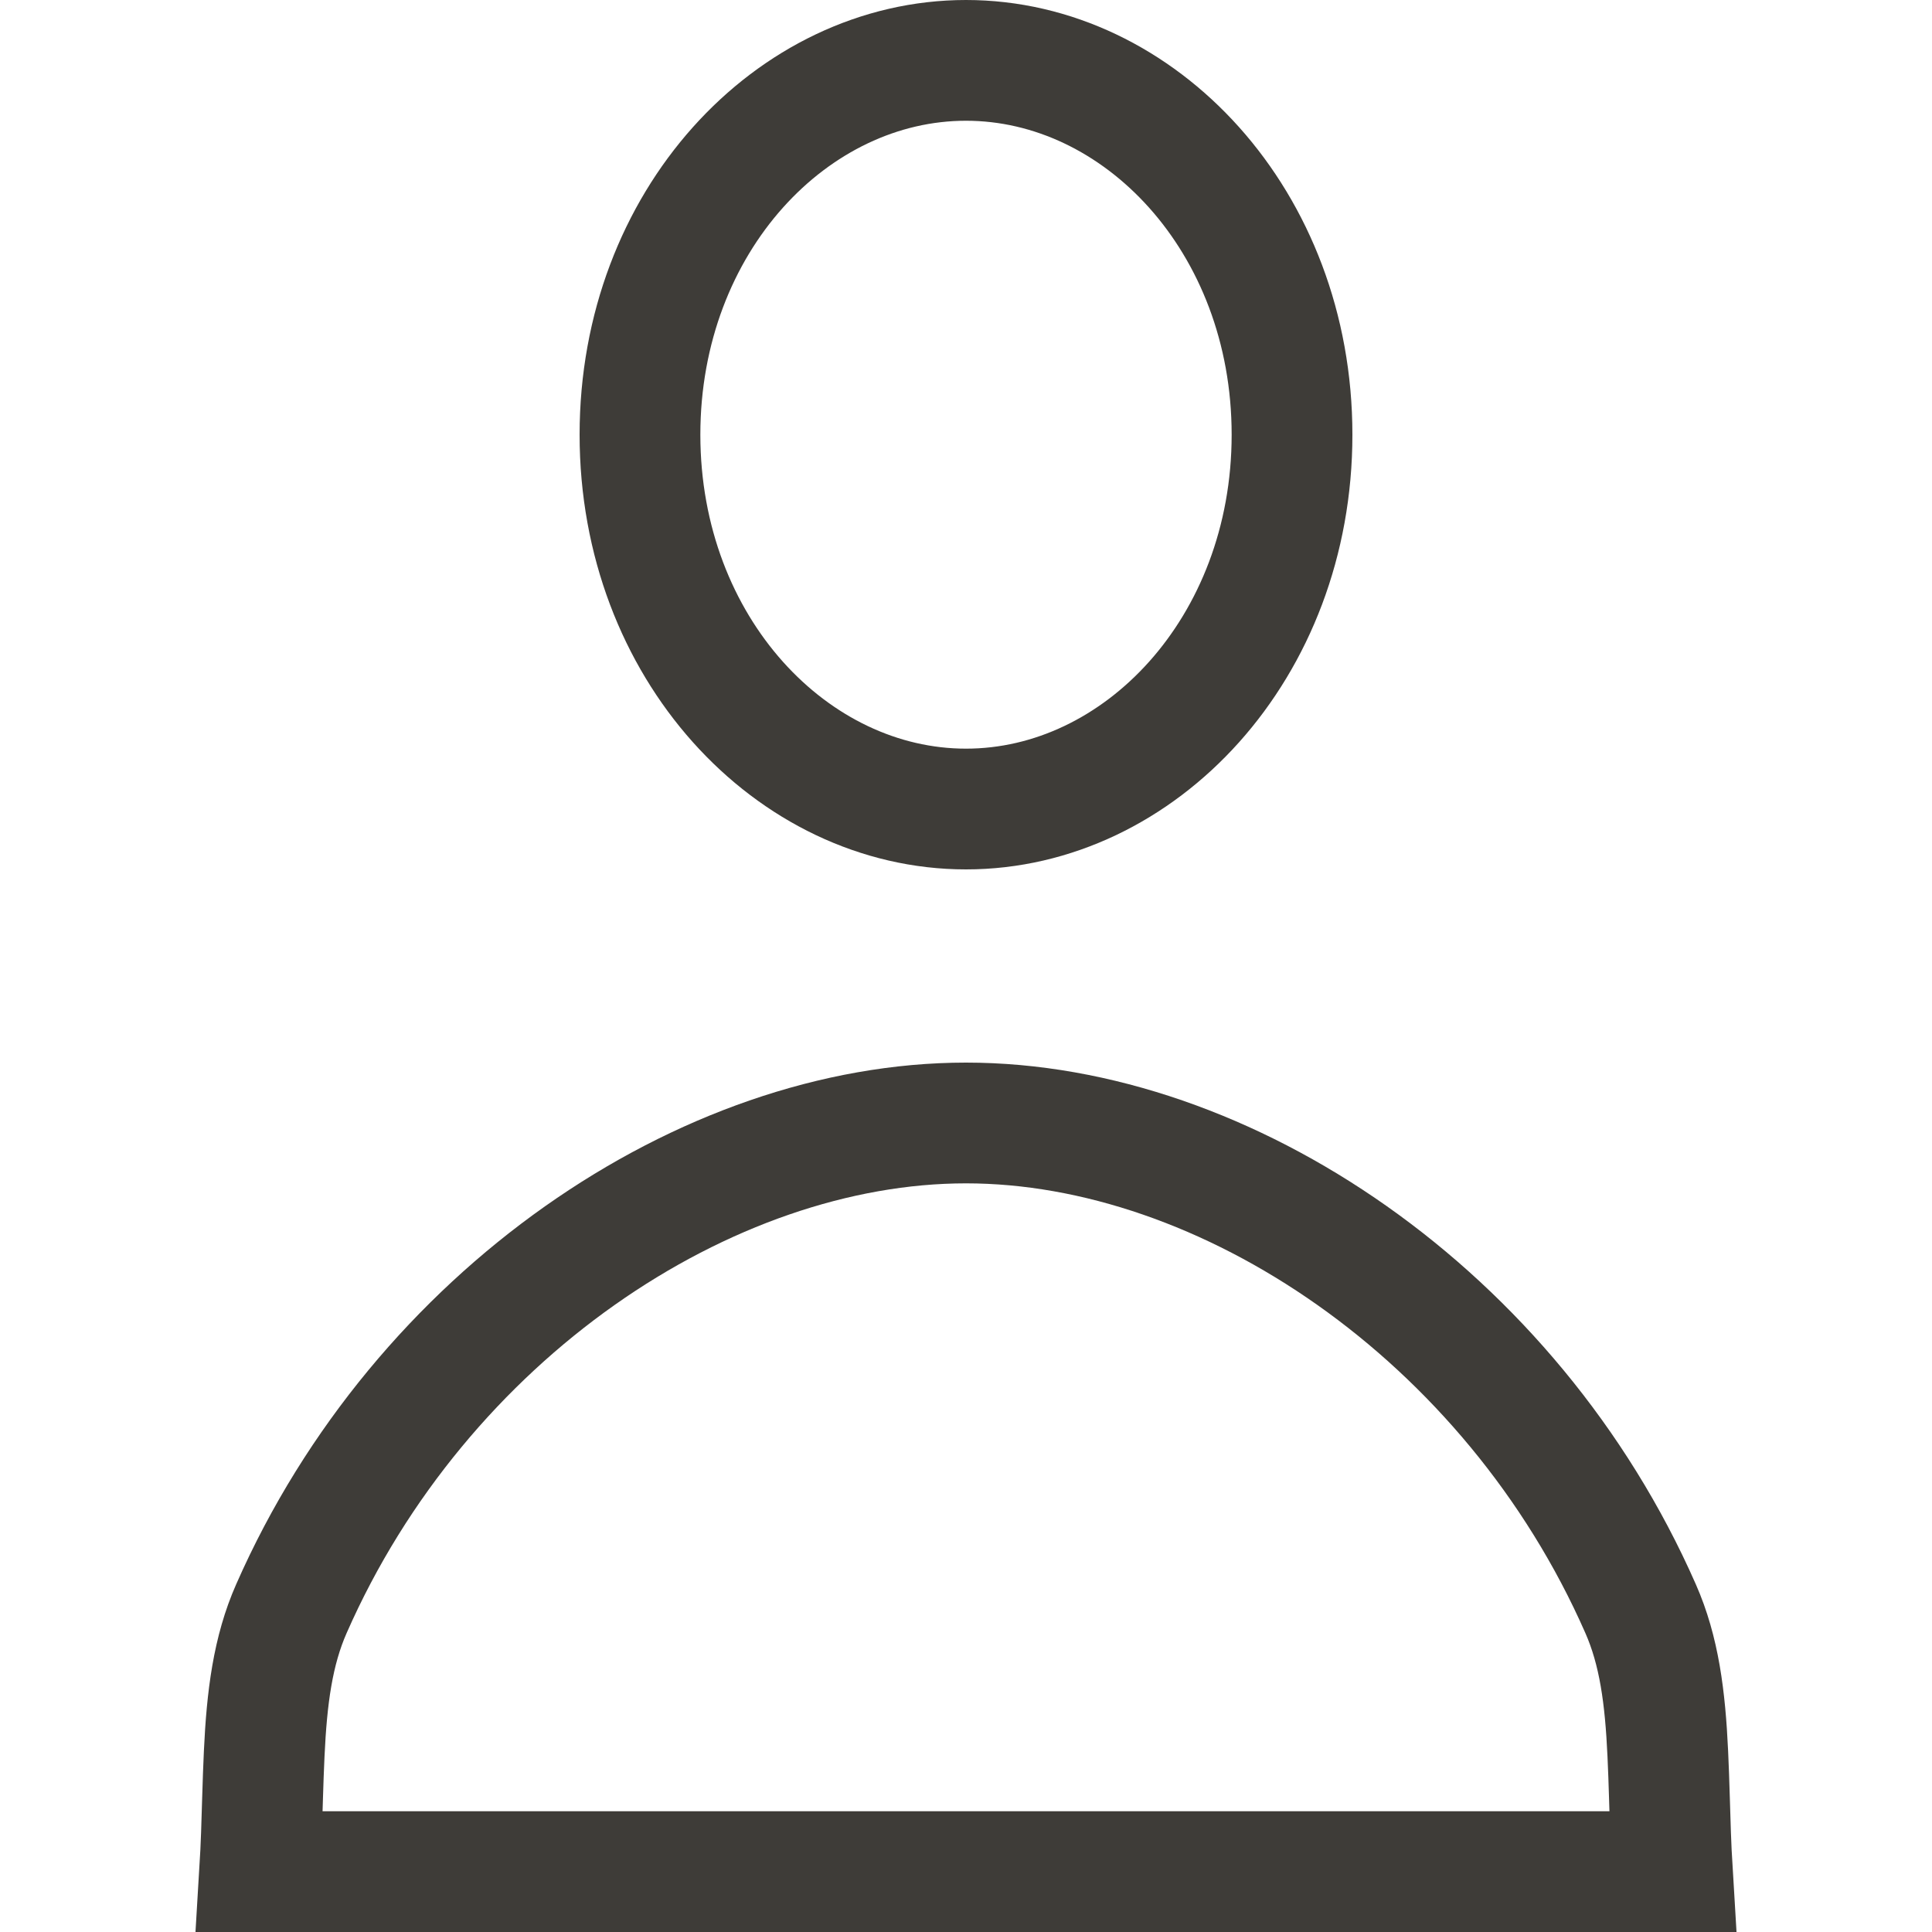 <svg width="20" height="20" viewBox="0 0 20 20" fill="none" xmlns="http://www.w3.org/2000/svg">
<path d="M13.375 4.5C13.375 6.711 11.797 8.375 10 8.375C8.203 8.375 6.625 6.711 6.625 4.5C6.625 2.289 8.203 0.625 10 0.625C11.797 0.625 13.375 2.289 13.375 4.5Z" stroke="#3E3C38" stroke-width="1.25"/>
<path d="M16.983 16.652C17.176 17.089 17.238 17.571 17.265 18.154C17.272 18.299 17.277 18.454 17.282 18.616C17.289 18.857 17.296 19.113 17.312 19.375H2.688C2.704 19.113 2.711 18.857 2.718 18.616C2.723 18.454 2.728 18.299 2.735 18.154C2.762 17.571 2.824 17.089 3.017 16.652C4.355 13.61 7.314 11.625 10 11.625C12.686 11.625 15.645 13.61 16.983 16.652Z" stroke="#3E3C38" stroke-width="1.25"/>
</svg>
